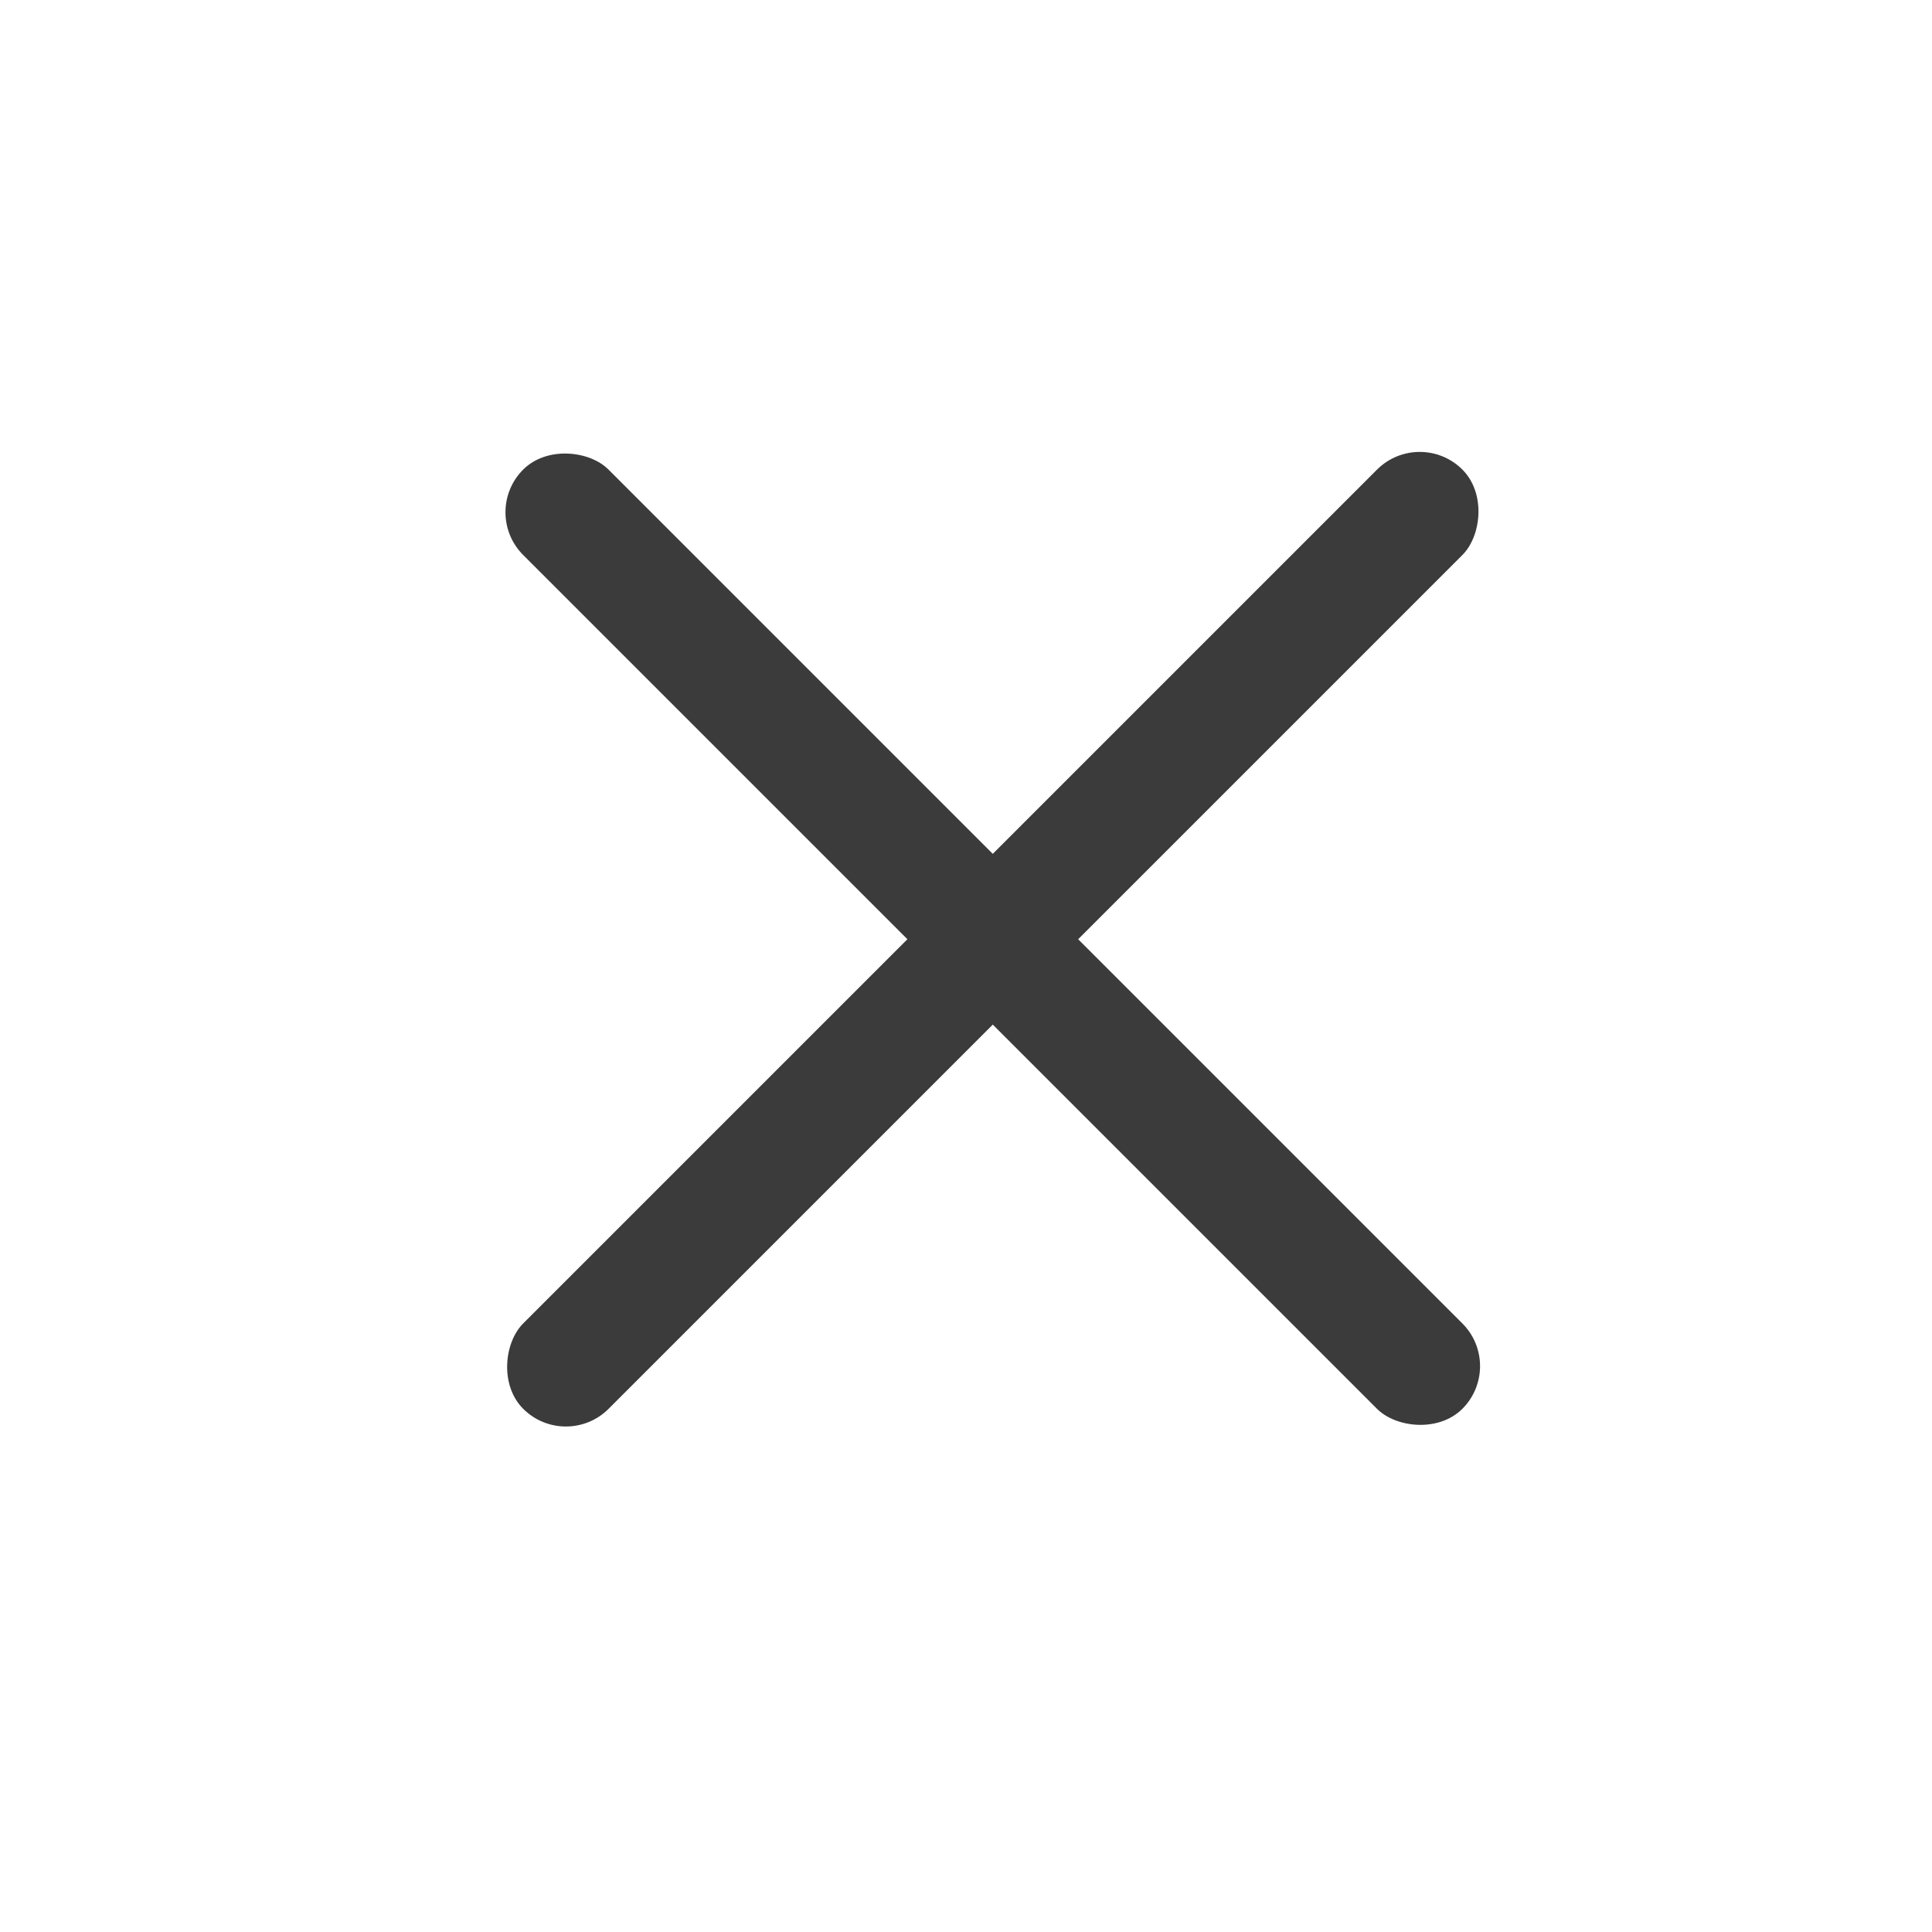 <svg width="32" height="32" fill="none" xmlns="http://www.w3.org/2000/svg"><rect x="23.515" y="7.071" width="2" height="22" rx="1" transform="rotate(45 23.515 7.071)" fill="#3C3B3B"/><rect x="7.958" y="8.485" width="2" height="22" rx="1" transform="rotate(-45 7.958 8.485)" fill="#3C3B3B"/></svg>